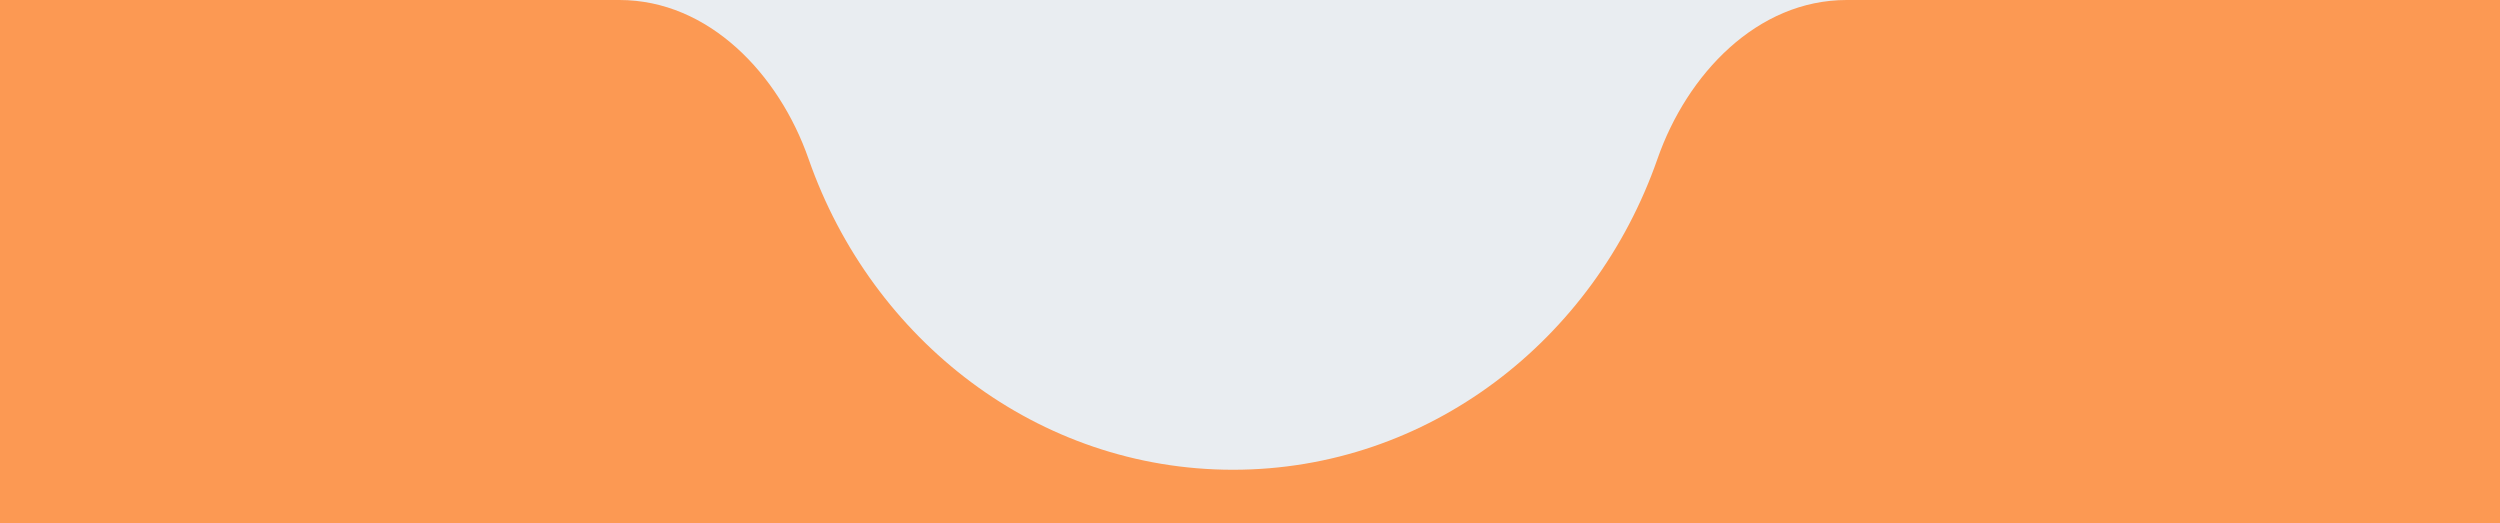 <?xml version="1.0" encoding="UTF-8"?> <svg xmlns="http://www.w3.org/2000/svg" width="368" height="77" viewBox="0 0 368 77" fill="none"><rect x="0" y="0" width="368" height="77" fill="#333333" stroke="none"/><rect x="88" width="190" height="70" fill="#E9EDF1"></rect><path fill-rule="evenodd" clip-rule="evenodd" d="M119.019 23.386C114.676 10.932 104.359 0 91.17 0H24C10.745 0 0 10.745 0 24V53C0 66.255 10.745 77 24 77H344C357.255 77 368 66.255 368 53V24C368 10.745 357.255 0 344 0H271.83C258.641 0 248.324 10.932 243.981 23.386C234.67 50.087 210.209 69.148 181.5 69.148C152.791 69.148 128.33 50.087 119.019 23.386Z" fill="#FC9953"></path><rect x="309" width="59" height="77" fill="#FC9953"></rect><rect width="59" height="77" fill="#FC9953"></rect></svg> 